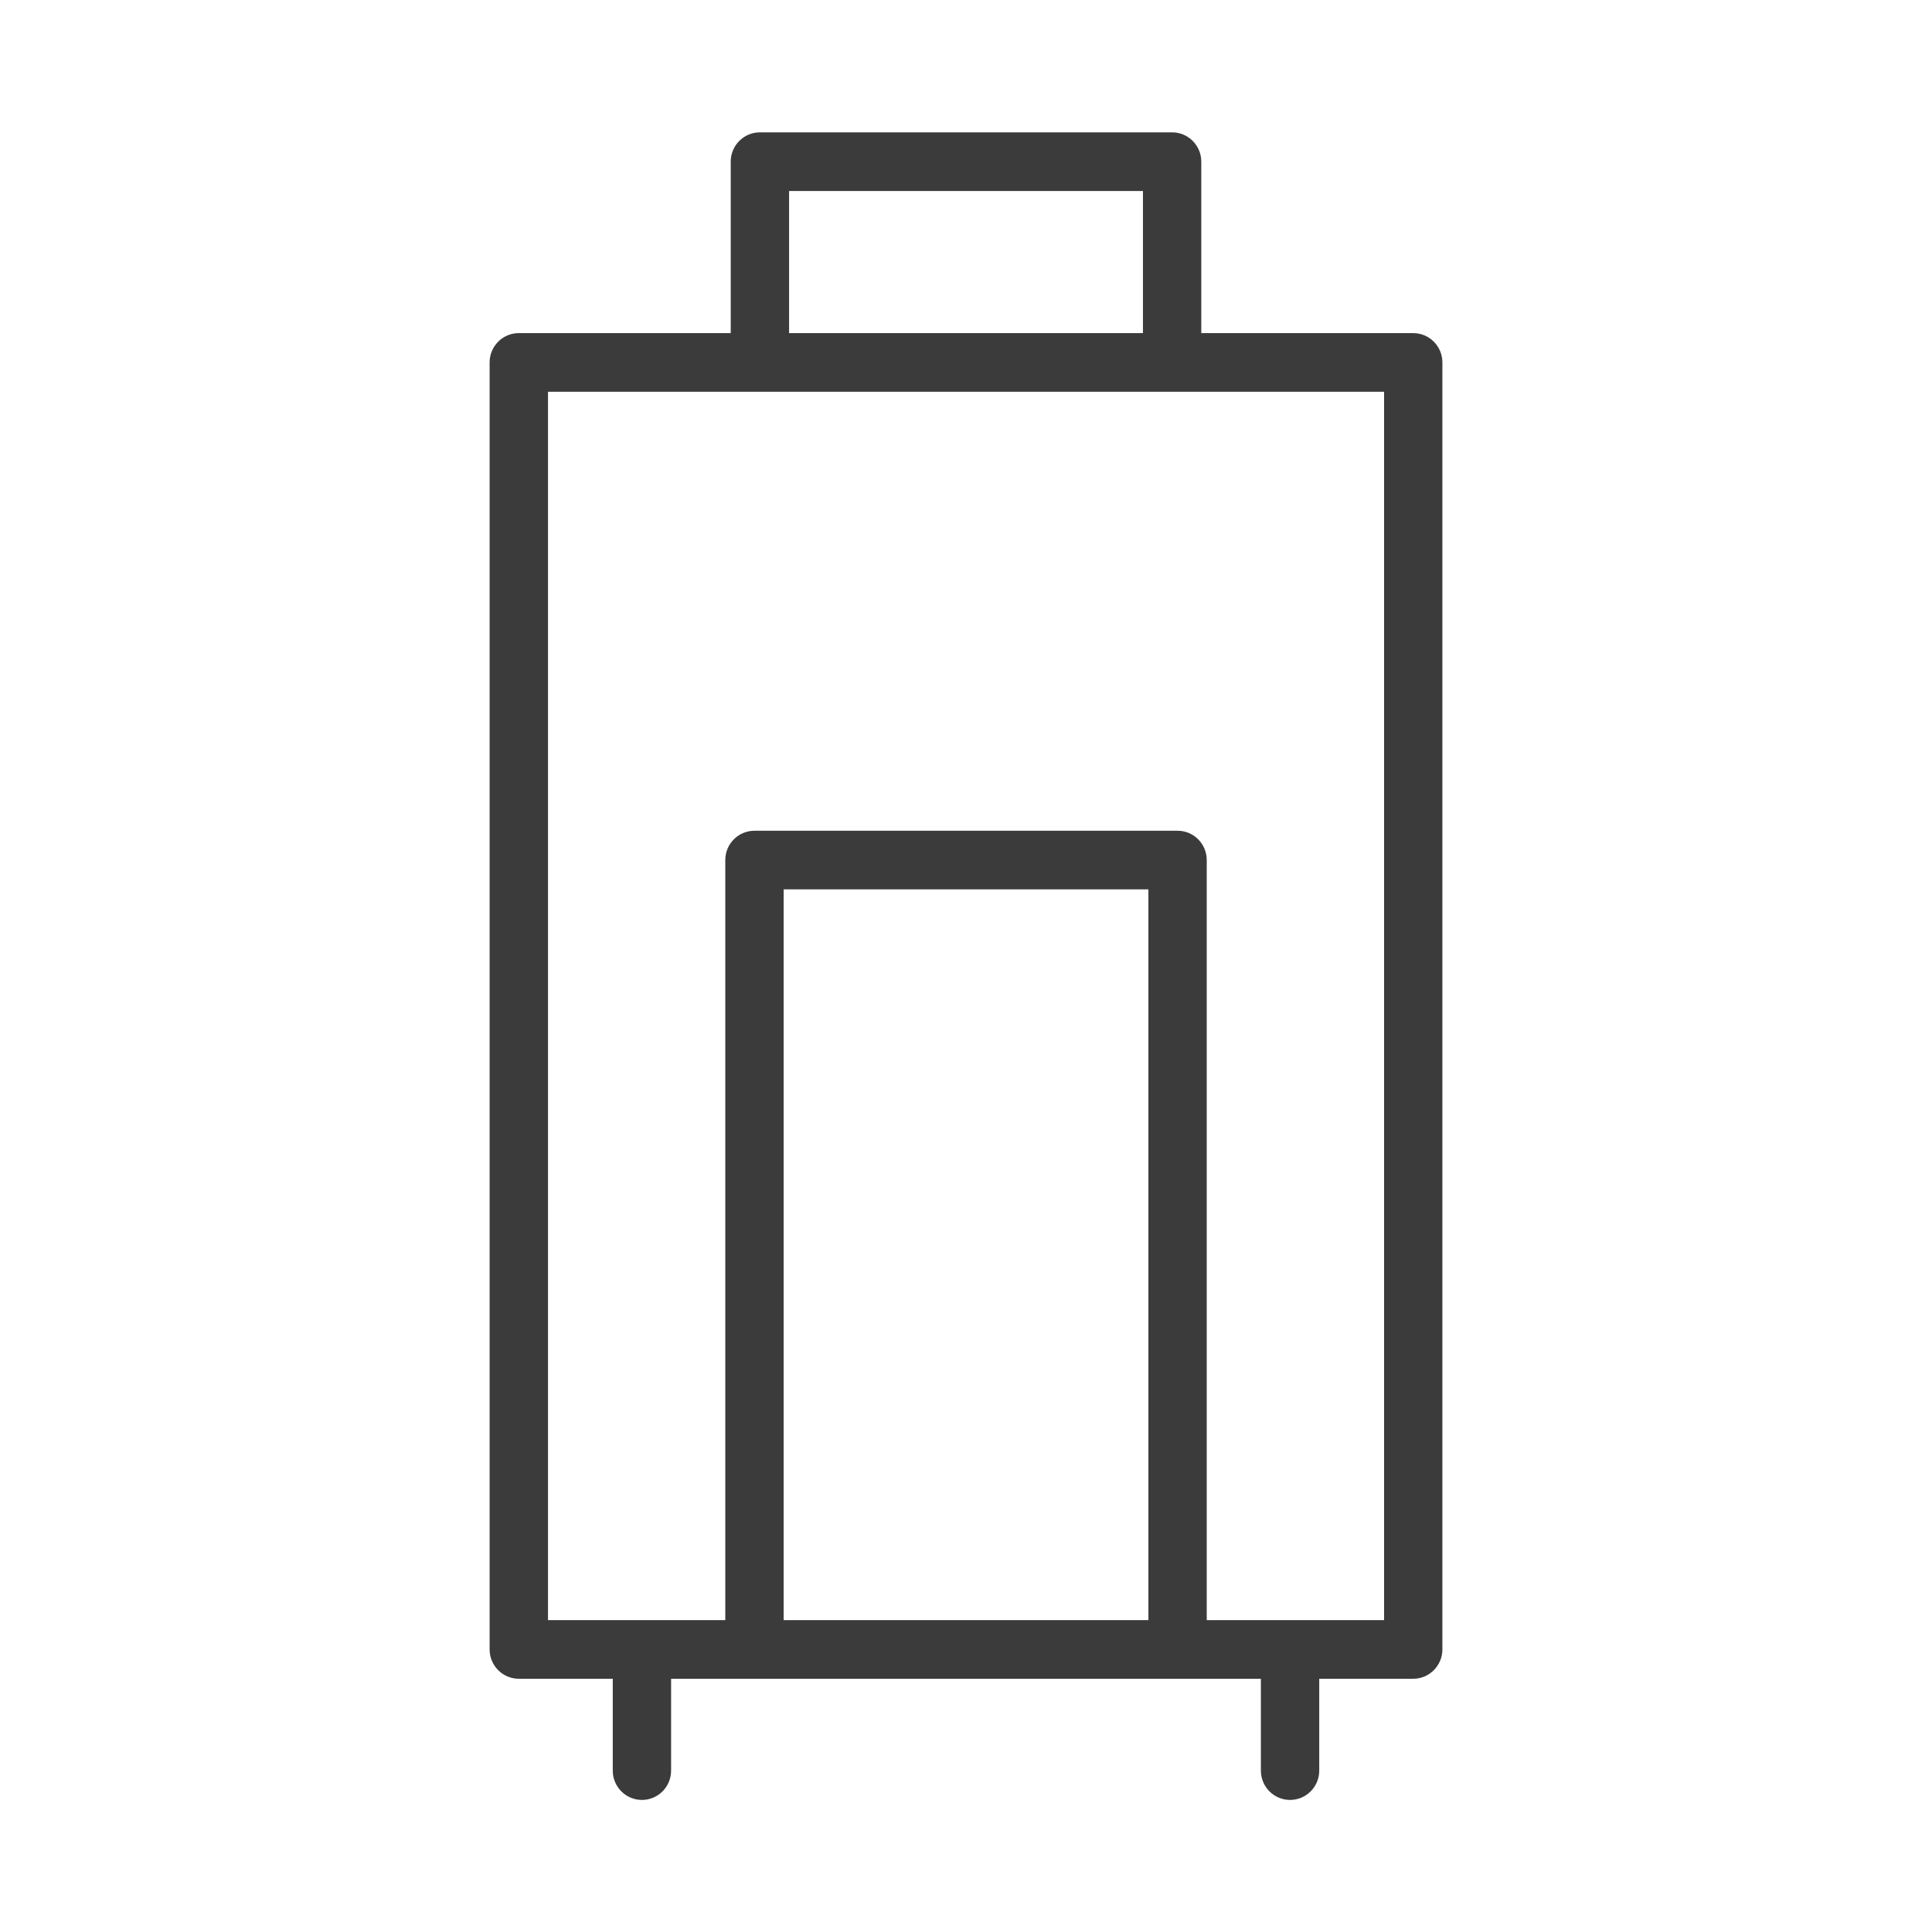 <?xml version="1.0" encoding="UTF-8"?> <svg xmlns="http://www.w3.org/2000/svg" width="73" height="72" viewBox="0 0 73 72" fill="none"><path d="M53.398 12.585H45.39V6.108C45.39 5.496 44.897 5 44.288 5H28.713C28.104 5 27.61 5.495 27.61 6.108V12.585H19.602C18.994 12.585 18.5 13.08 18.5 13.692V62.314C18.5 62.926 18.994 63.422 19.602 63.422H23.153V66.892C23.153 67.504 23.647 68 24.255 68C24.864 68 25.357 67.505 25.357 66.892V63.422H28.506H44.493H47.642V66.892C47.642 67.504 48.136 68 48.745 68C49.353 68 49.847 67.505 49.847 66.892V63.422H53.398C54.006 63.422 54.5 62.926 54.5 62.314V13.692C54.5 13.081 54.007 12.585 53.398 12.585ZM29.815 7.216H43.186V12.585H29.815V7.216ZM43.392 61.207H29.61V33.6H43.392V61.207ZM52.296 61.207H45.596V32.492C45.596 31.881 45.103 31.385 44.494 31.385H28.507C27.898 31.385 27.405 31.88 27.405 32.492V61.207H20.706V14.8H28.714H52.297V61.207H52.296Z" fill="#3B3B3B"></path></svg> 